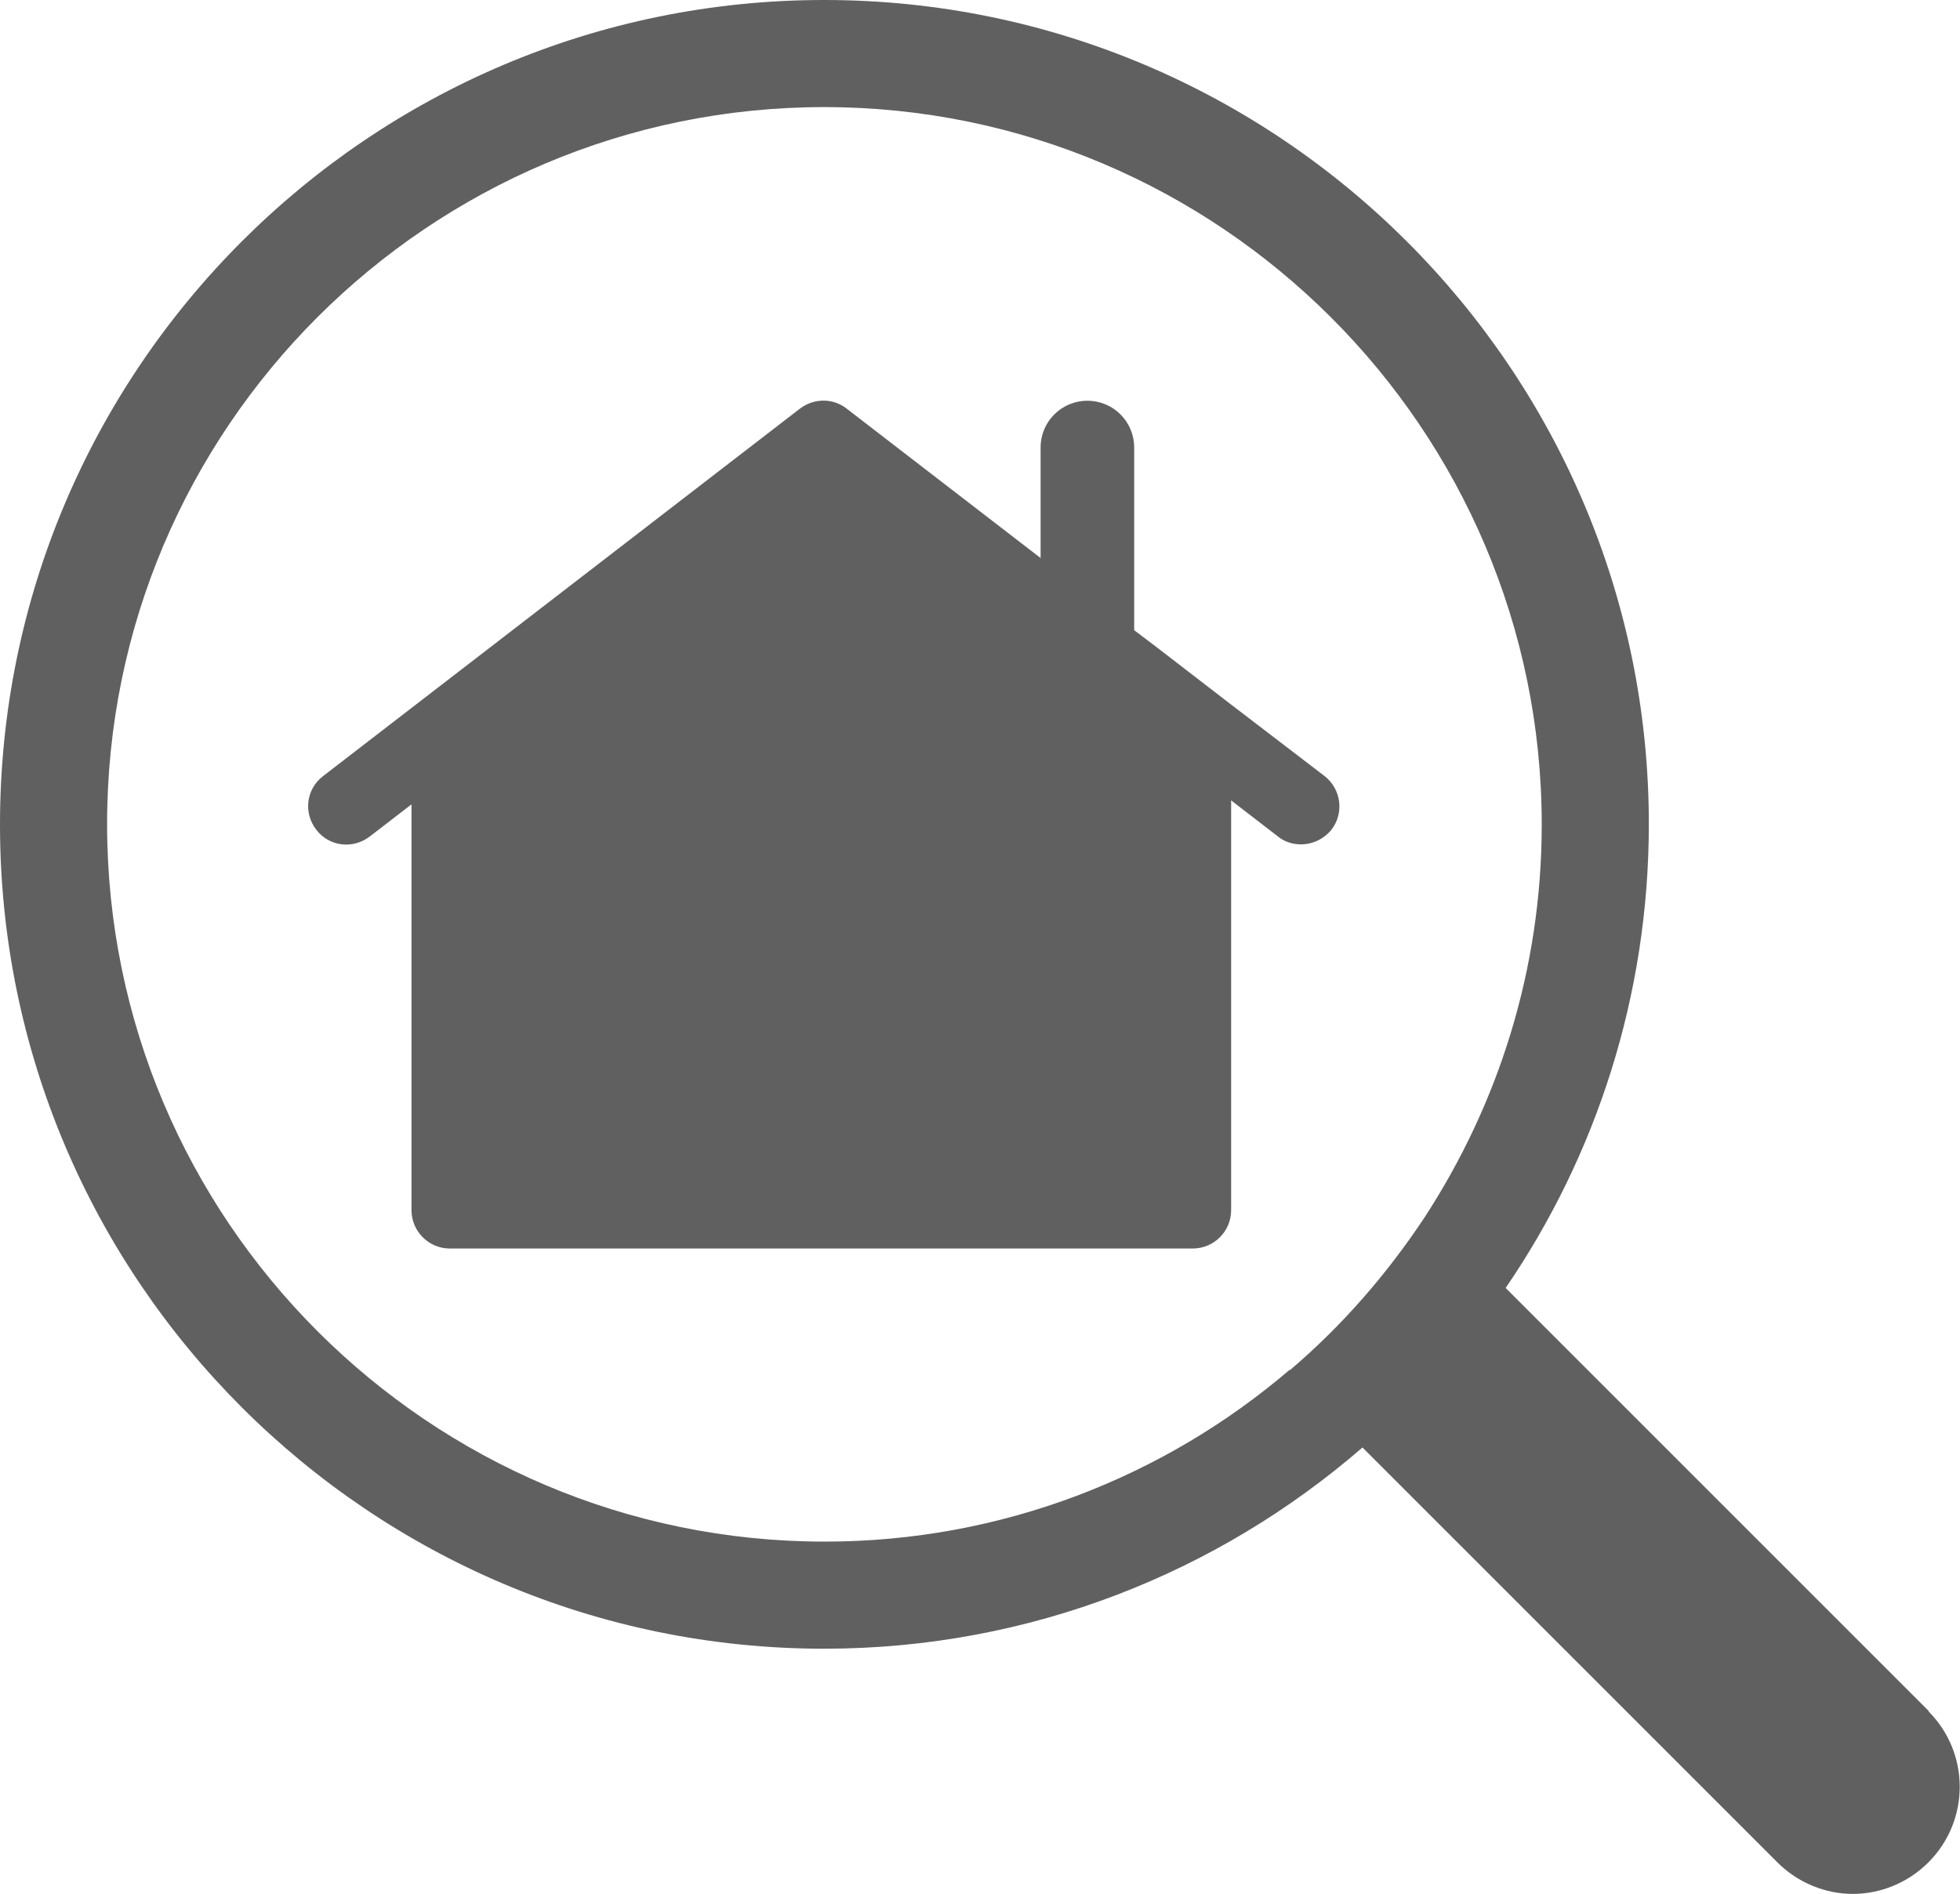 <?xml version="1.0" encoding="UTF-8"?> <svg xmlns="http://www.w3.org/2000/svg" id="Layer_2" viewBox="0 0 34.77 33.6"><defs><style>.cls-1{fill:#606060;}</style></defs><g id="OBJECTS"><path class="cls-1" d="M23.5,13.77l-1.66-1.27-1.35-1.04-.37-.28v-3.24c0-.46-.37-.83-.83-.83s-.83.37-.83.83v1.96l-3.44-2.65c-.24-.19-.58-.19-.83,0l-5.54,4.27-1.35,1.04-1.57,1.21c-.3.23-.35.65-.12.95.23.3.65.35.95.12l.74-.57v7.2c0,.37.3.68.68.68h13.18c.37,0,.68-.3.68-.68v-7.27l.83.64c.12.1.27.14.41.14.2,0,.4-.09.54-.26.23-.3.17-.72-.12-.95Z"></path><path class="cls-1" d="M34.22,30.36l-7.51-7.51c1.6-2.34,2.54-5.18,2.54-8.23C29.25,6.56,22.69,0,14.62,0S0,6.56,0,14.63s6.56,14.62,14.62,14.62c3.65,0,6.99-1.35,9.55-3.57l7.36,7.36c.37.37.86.56,1.34.56s.97-.19,1.34-.56c.74-.74.74-1.94,0-2.68ZM22.88,24.3c-2.22,1.9-5.11,3.05-8.25,3.05-7.02,0-12.73-5.71-12.73-12.73S7.61,1.9,14.62,1.9s12.73,5.71,12.73,12.73c0,2.57-.77,4.96-2.08,6.97-.67,1.01-1.47,1.93-2.39,2.71Z"></path></g></svg> 